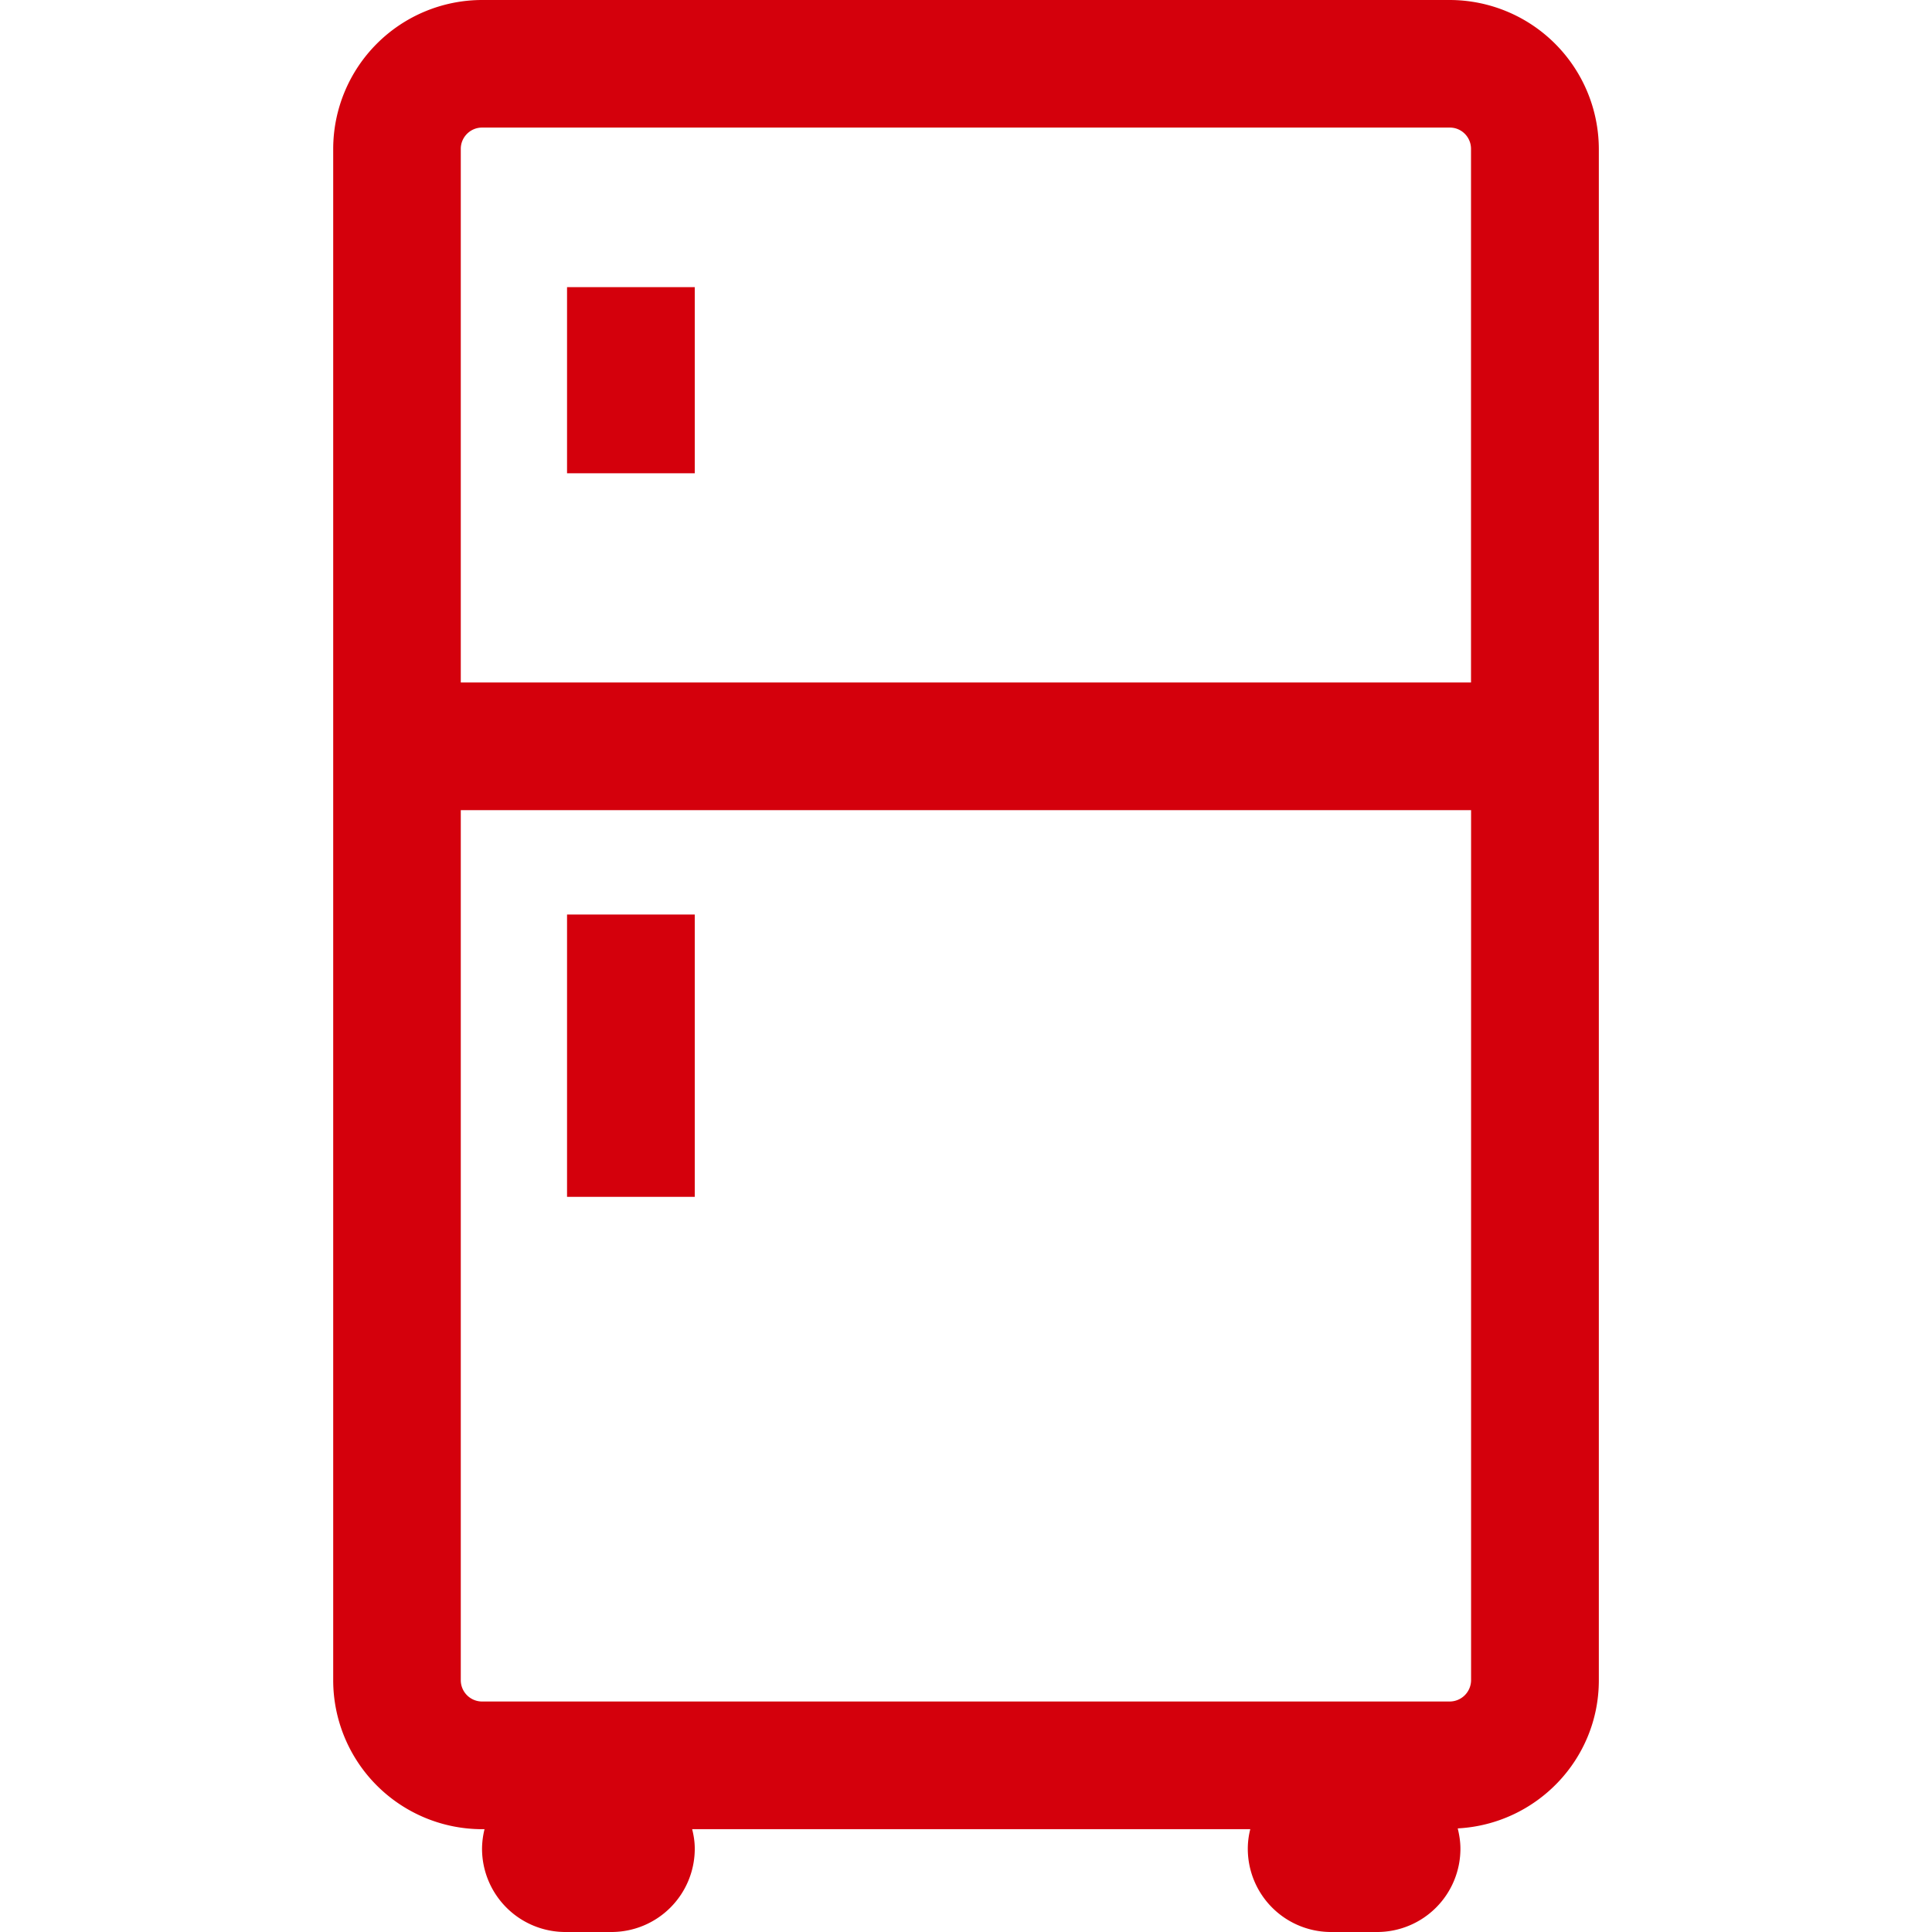 <svg width="56" height="56" fill="none" xmlns="http://www.w3.org/2000/svg"><path d="M42.025 0H13.972a4.321 4.321 0 00-4.314 4.315v44.39a4.32 4.32 0 004.314 4.315h.072a2.455 2.455 0 00-.072.565A2.416 2.416 0 0016.388 56h1.334a2.414 2.414 0 002.416-2.415c0-.2-.03-.382-.075-.565H36.24a2.286 2.286 0 00-.072.565A2.413 2.413 0 0038.581 56h1.335a2.414 2.414 0 002.415-2.415c0-.206-.032-.398-.078-.588 2.272-.12 4.09-1.99 4.09-4.292V4.315A4.328 4.328 0 0042.025 0zM13.972 3.698h28.053c.34 0 .613.277.613.617v15.467H13.356V4.315c0-.34.277-.617.616-.617zm28.053 45.621H13.972a.618.618 0 01-.616-.614V23.483H42.64v25.222a.622.622 0 01-.616.614z" fill="#D4000C"/><path d="M20.138 8.323h-3.702v5.395h3.702V8.323zm0 18.185h-3.702v8.183h3.702v-8.183z" fill="#D4000C"/></svg>